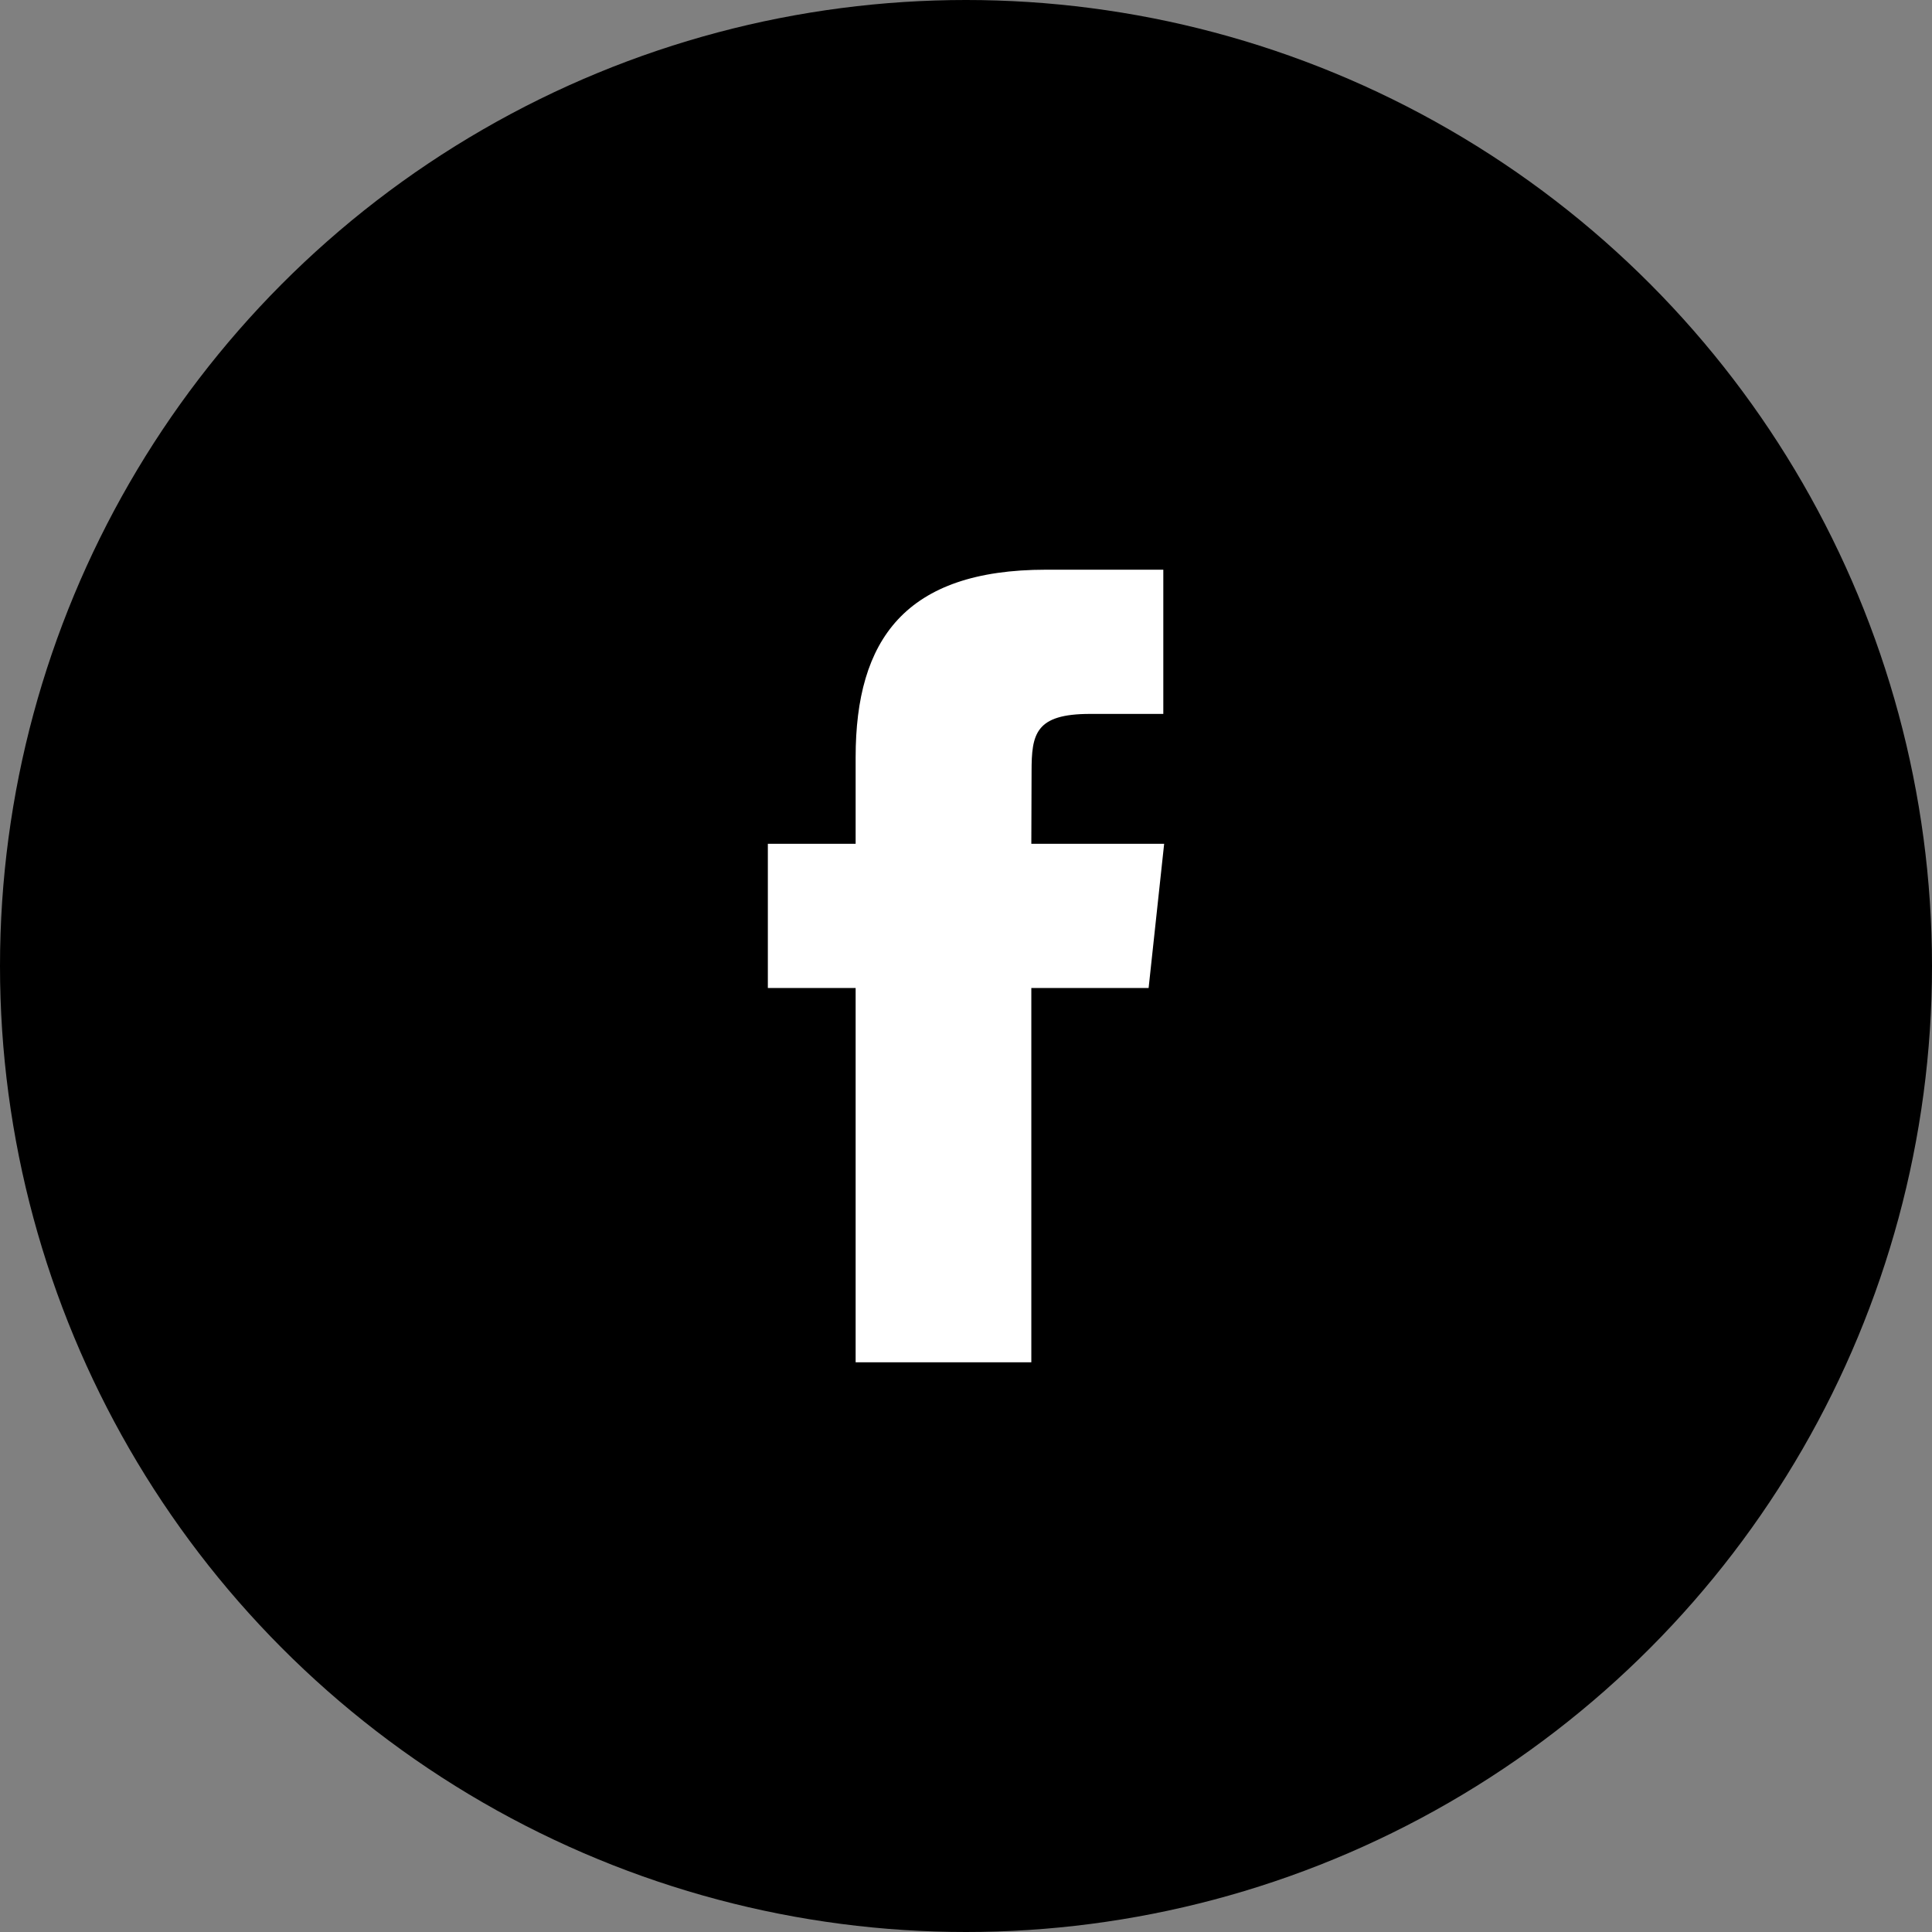 <svg width="48" height="48" viewBox="0 0 48 48" fill="none" xmlns="http://www.w3.org/2000/svg">
  <rect x="0" y="0" width="48" height="48" fill="#808080" stroke="none"/>
  <circle cx="24" cy="24" r="24" fill="black"/>
  <path fill-rule="evenodd" clip-rule="evenodd" d="M25.623 33.846H21.258V24.547H19.077V20.964H21.258V18.814C21.258 15.893 22.49 14.154 25.989 14.154H28.902V17.737H27.082C25.72 17.737 25.629 18.237 25.629 19.172L25.623 20.964H28.923L28.537 24.547H25.623V33.846Z" fill="white"/>
</svg>
